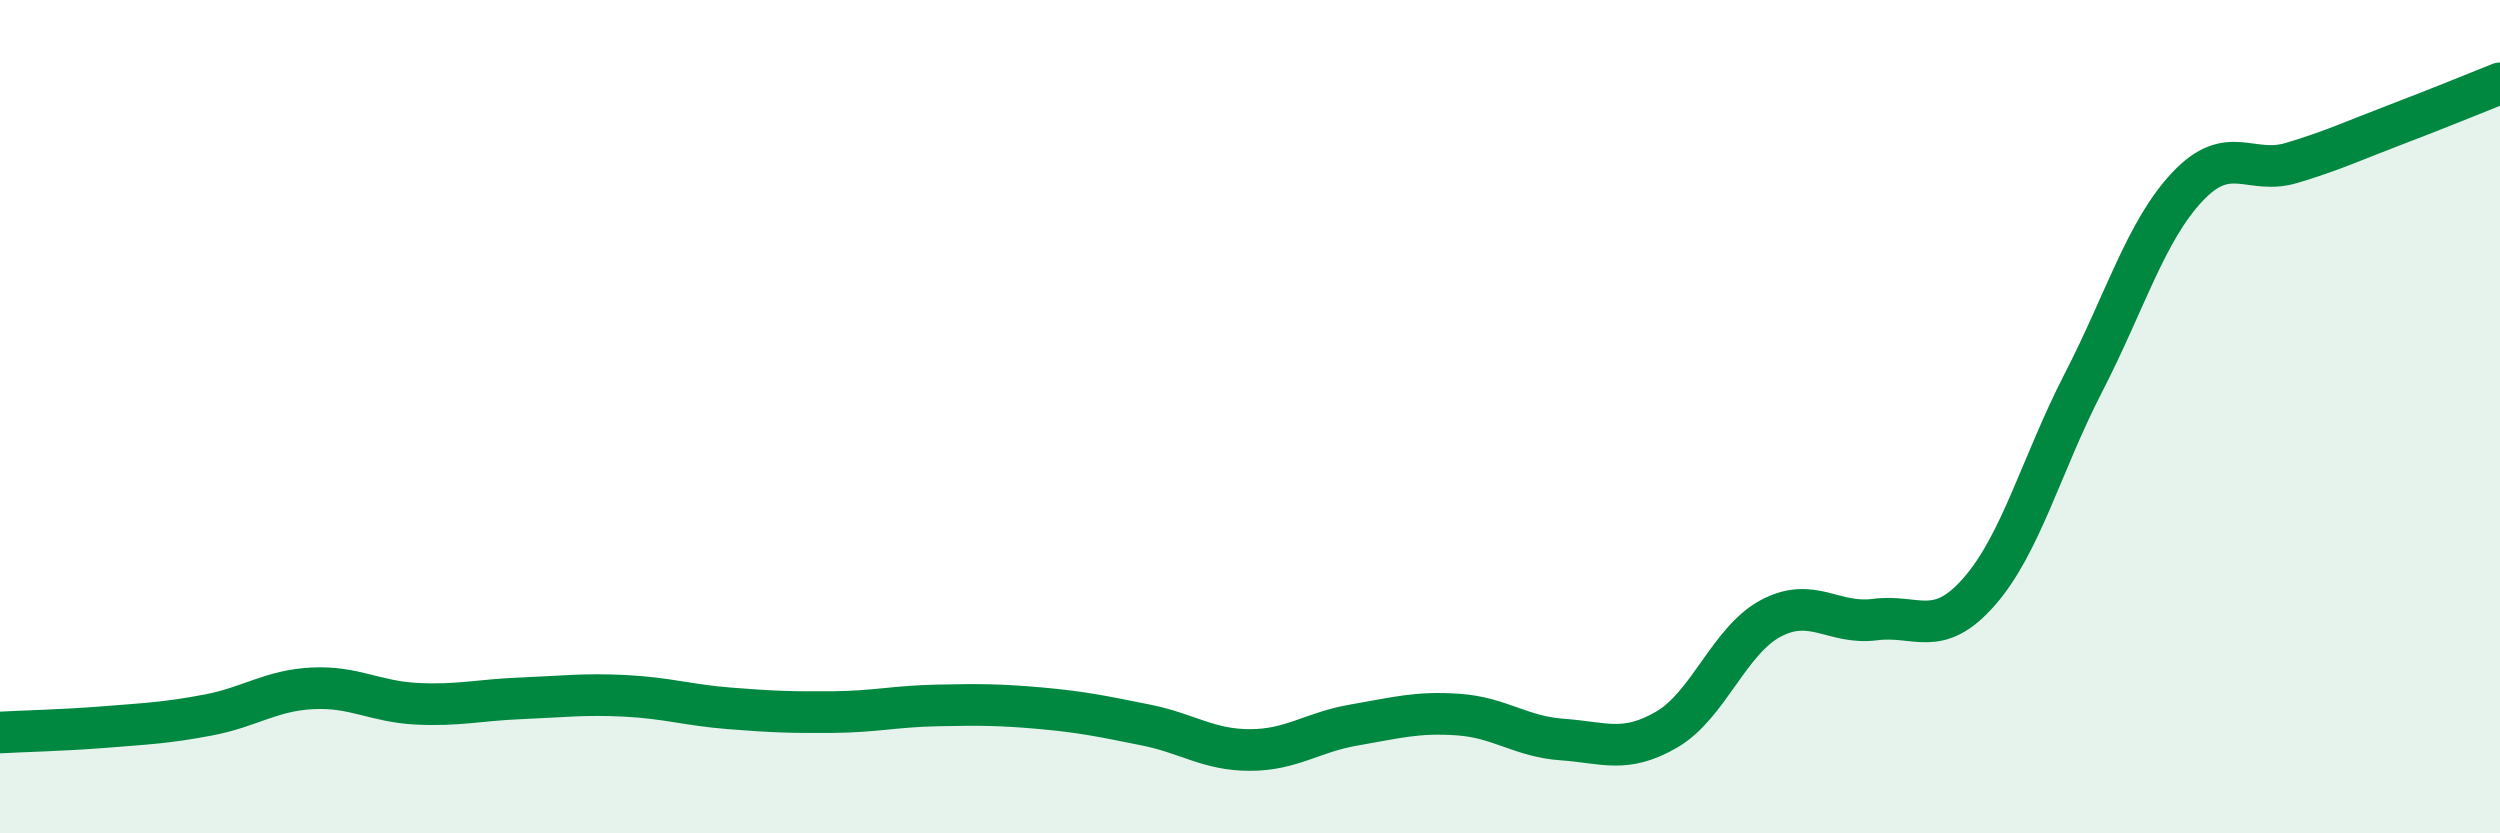 
    <svg width="60" height="20" viewBox="0 0 60 20" xmlns="http://www.w3.org/2000/svg">
      <path
        d="M 0,17.58 C 0.5,17.55 1.5,17.53 2.5,17.45 C 3.5,17.37 4,17.35 5,17.16 C 6,16.97 6.5,16.57 7.5,16.52 C 8.5,16.47 9,16.84 10,16.89 C 11,16.94 11.5,16.8 12.5,16.76 C 13.5,16.72 14,16.65 15,16.7 C 16,16.75 16.5,16.92 17.5,17 C 18.5,17.08 19,17.1 20,17.09 C 21,17.08 21.5,16.95 22.5,16.93 C 23.5,16.91 24,16.91 25,17 C 26,17.09 26.5,17.2 27.5,17.4 C 28.5,17.6 29,18 30,18 C 31,18 31.5,17.57 32.5,17.4 C 33.5,17.23 34,17.08 35,17.15 C 36,17.22 36.5,17.68 37.5,17.75 C 38.5,17.82 39,18.09 40,17.51 C 41,16.93 41.5,15.37 42.5,14.84 C 43.5,14.31 44,15 45,14.87 C 46,14.74 46.5,15.34 47.5,14.2 C 48.5,13.06 49,11.13 50,9.19 C 51,7.25 51.5,5.54 52.5,4.48 C 53.5,3.42 54,4.21 55,3.91 C 56,3.61 56.5,3.37 57.5,2.99 C 58.5,2.61 59.5,2.2 60,2L60 20L0 20Z"
        fill="#008740"
        opacity="0.1"
        stroke-linecap="round"
        stroke-linejoin="round"
      />
      <path
        d="M 0,17.58 C 0.5,17.55 1.5,17.53 2.5,17.45 C 3.5,17.37 4,17.35 5,17.16 C 6,16.97 6.5,16.57 7.5,16.52 C 8.5,16.47 9,16.84 10,16.89 C 11,16.94 11.5,16.8 12.5,16.76 C 13.5,16.72 14,16.65 15,16.7 C 16,16.75 16.5,16.92 17.5,17 C 18.5,17.08 19,17.1 20,17.09 C 21,17.08 21.5,16.95 22.5,16.93 C 23.5,16.91 24,16.91 25,17 C 26,17.09 26.5,17.2 27.5,17.4 C 28.5,17.6 29,18 30,18 C 31,18 31.5,17.57 32.5,17.4 C 33.5,17.23 34,17.08 35,17.15 C 36,17.22 36.5,17.68 37.5,17.75 C 38.5,17.82 39,18.09 40,17.51 C 41,16.93 41.5,15.37 42.5,14.84 C 43.5,14.31 44,15 45,14.87 C 46,14.74 46.5,15.34 47.5,14.2 C 48.5,13.06 49,11.13 50,9.19 C 51,7.25 51.5,5.54 52.5,4.48 C 53.5,3.42 54,4.21 55,3.91 C 56,3.61 56.5,3.37 57.5,2.99 C 58.5,2.61 59.5,2.2 60,2"
        stroke="#008740"
        stroke-width="1"
        fill="none"
        stroke-linecap="round"
        stroke-linejoin="round"
      />
    </svg>
  
